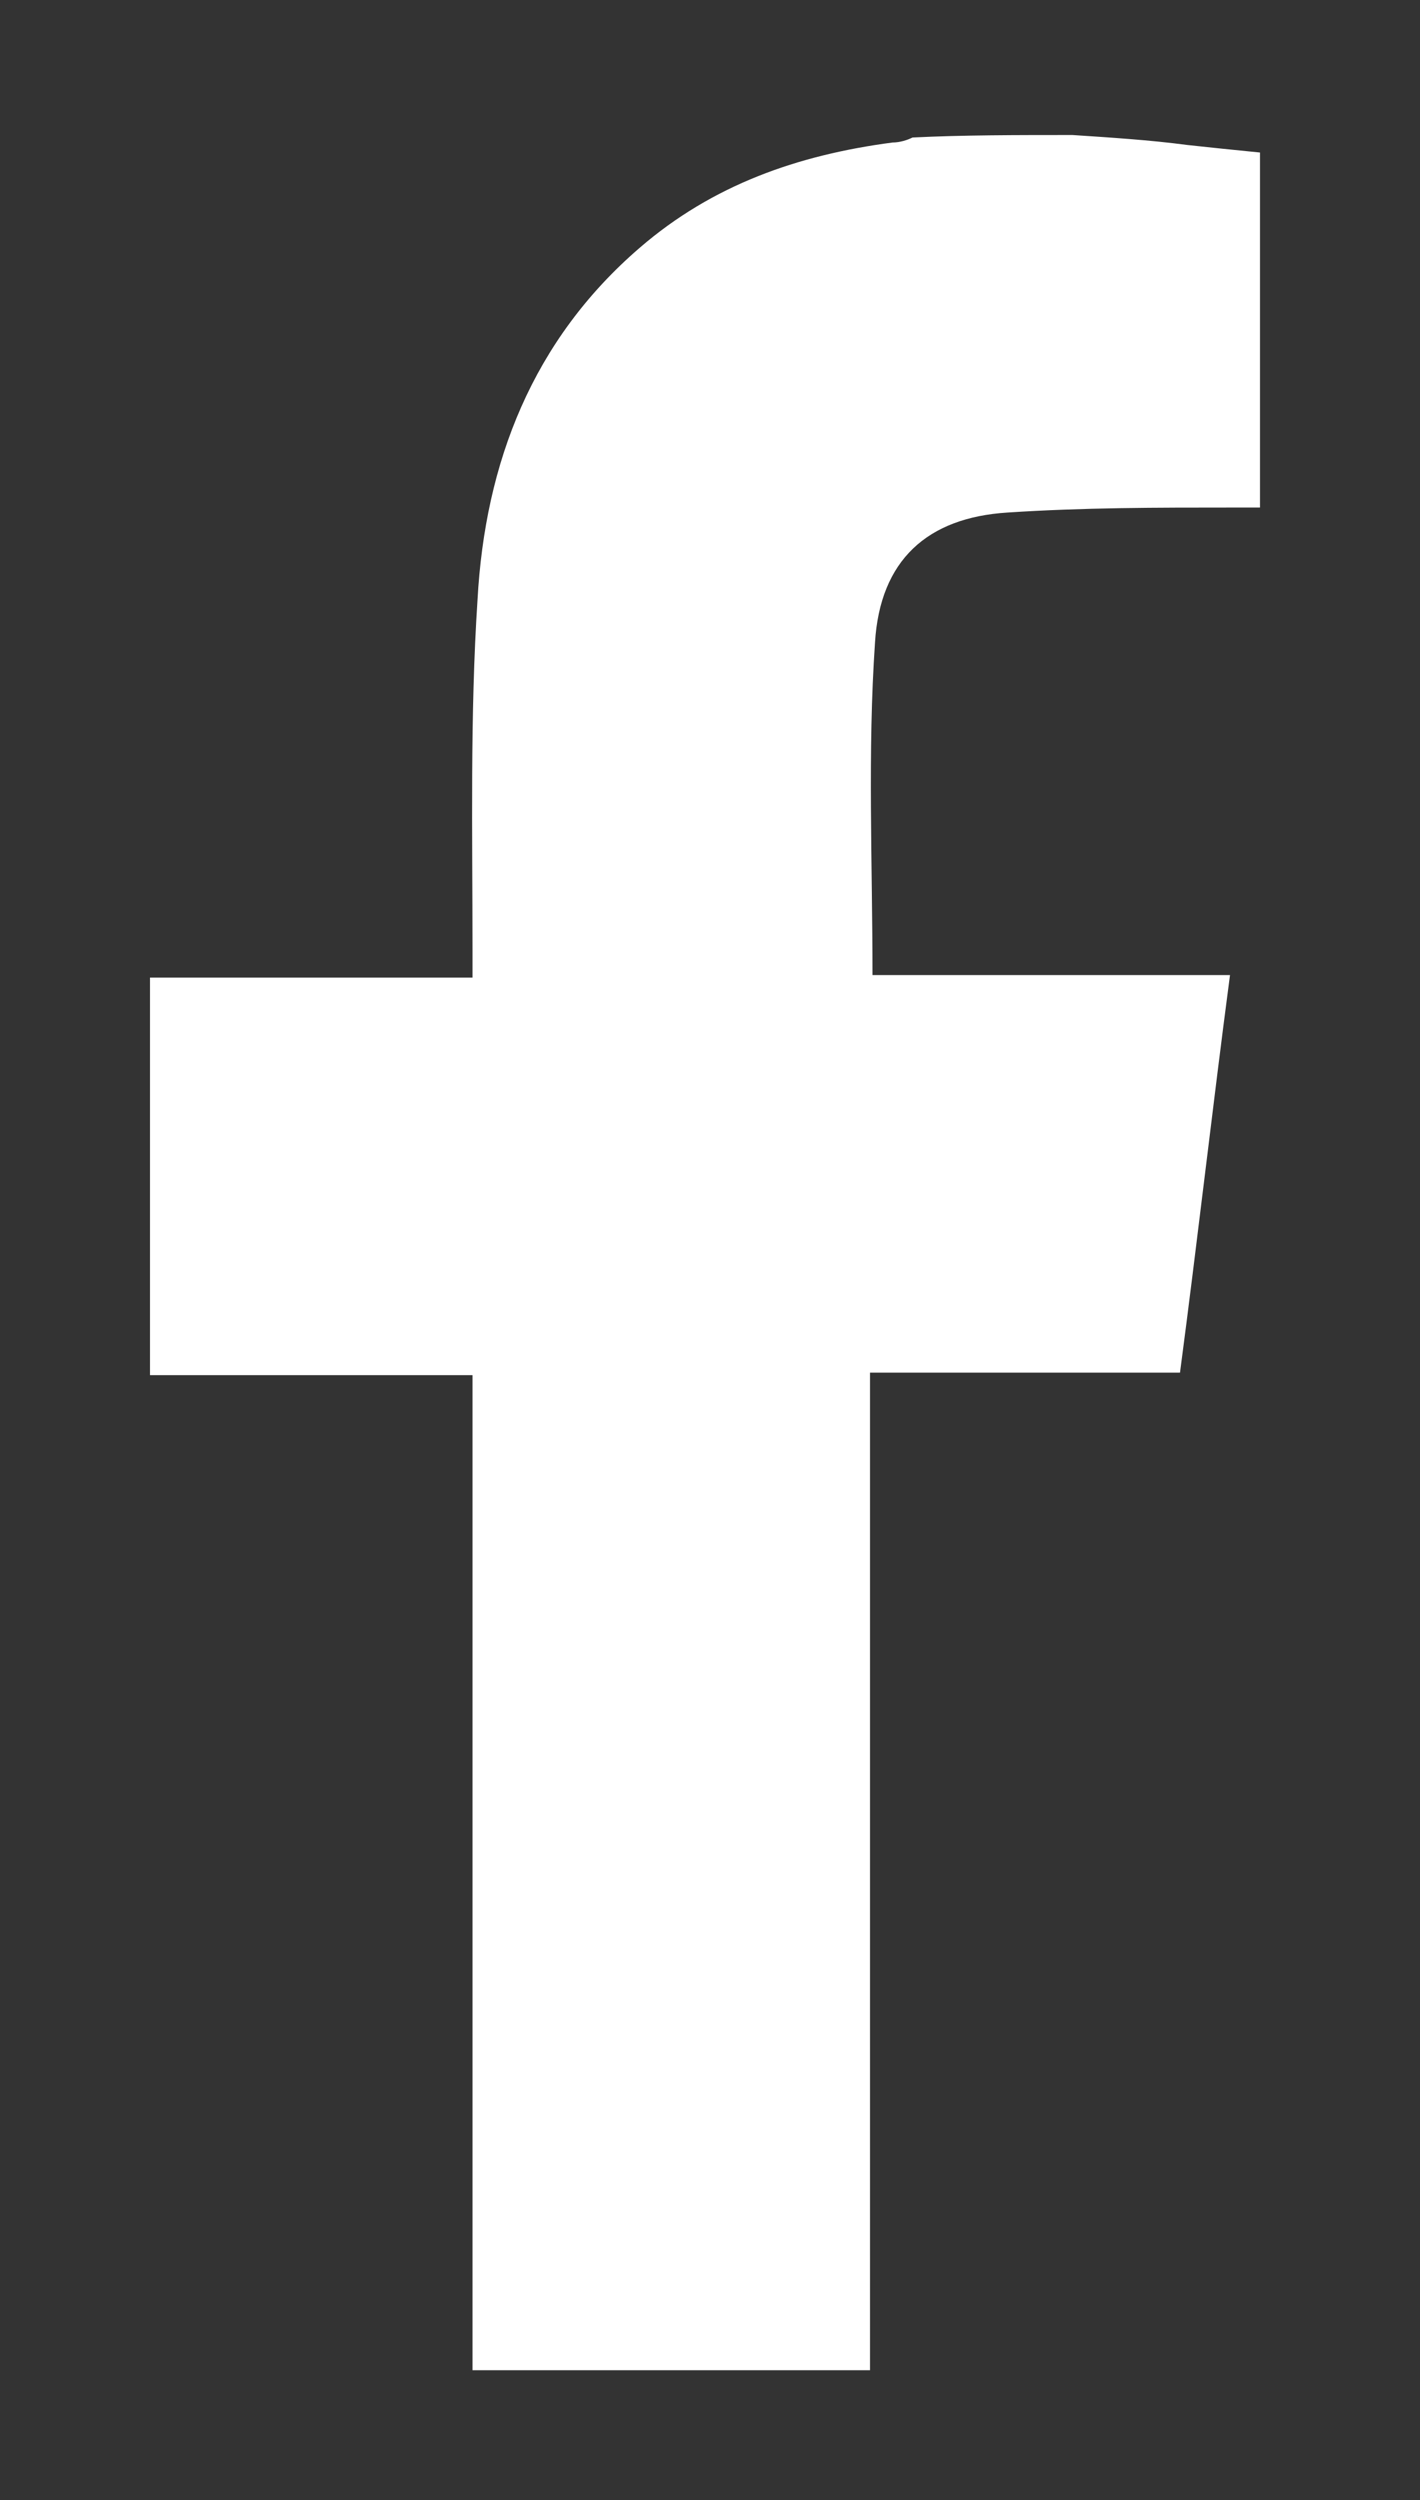 <?xml version="1.0" encoding="utf-8"?>
<!-- Generator: Adobe Illustrator 21.0.0, SVG Export Plug-In . SVG Version: 6.00 Build 0)  -->
<svg version="1.1" id="Capa_1" xmlns="http://www.w3.org/2000/svg" xmlns:xlink="http://www.w3.org/1999/xlink" x="0px" y="0px"
	 viewBox="0 0 56.8 100" style="enable-background:new 0 0 56.8 100;" xml:space="preserve">
<rect x="0" y="0" width="56.8" height="100" fill="#333333" stroke="none"/>
<style type="text/css">
	.st0{fill:#FFFFFF;}
	.st1{fill:none;}
</style>
<path class="st0" d="M42.9,5.4c1.5,0.1,3.1,0.2,4.6,0.4c0.9,0.1,1.9,0.2,2.9,0.3c0,4.8,0,9.4,0,14.2c-0.4,0-0.8,0-1.1,0
	c-3,0-6,0-9,0.2c-3.2,0.2-5.1,1.9-5.3,5.2c-0.3,4.4-0.1,8.8-0.1,13.3c4.7,0,9.4,0,14.3,0c-0.7,5.3-1.3,10.6-2,15.9
	c-4.1,0-8.2,0-12.4,0c0,13.3,0,26.6,0,39.9c-5.3,0-10.6,0-15.9,0c0-13.3,0-26.5,0-39.8c-4.3,0-8.6,0-12.9,0c0-5.3,0-10.6,0-15.9
	c4.2,0,8.5,0,12.9,0c0-0.4,0-0.7,0-1.1c0-4.7-0.1-9.4,0.2-14c0.3-5.5,2.2-10.4,6.5-14.1c2.9-2.5,6.3-3.7,10.1-4.2
	c0.3,0,0.6-0.1,0.8-0.2C38.5,5.4,40.7,5.4,42.9,5.4z"/>
<rect x="0.4" y="0.6" class="st1" width="100" height="99.8"/>
</svg>
